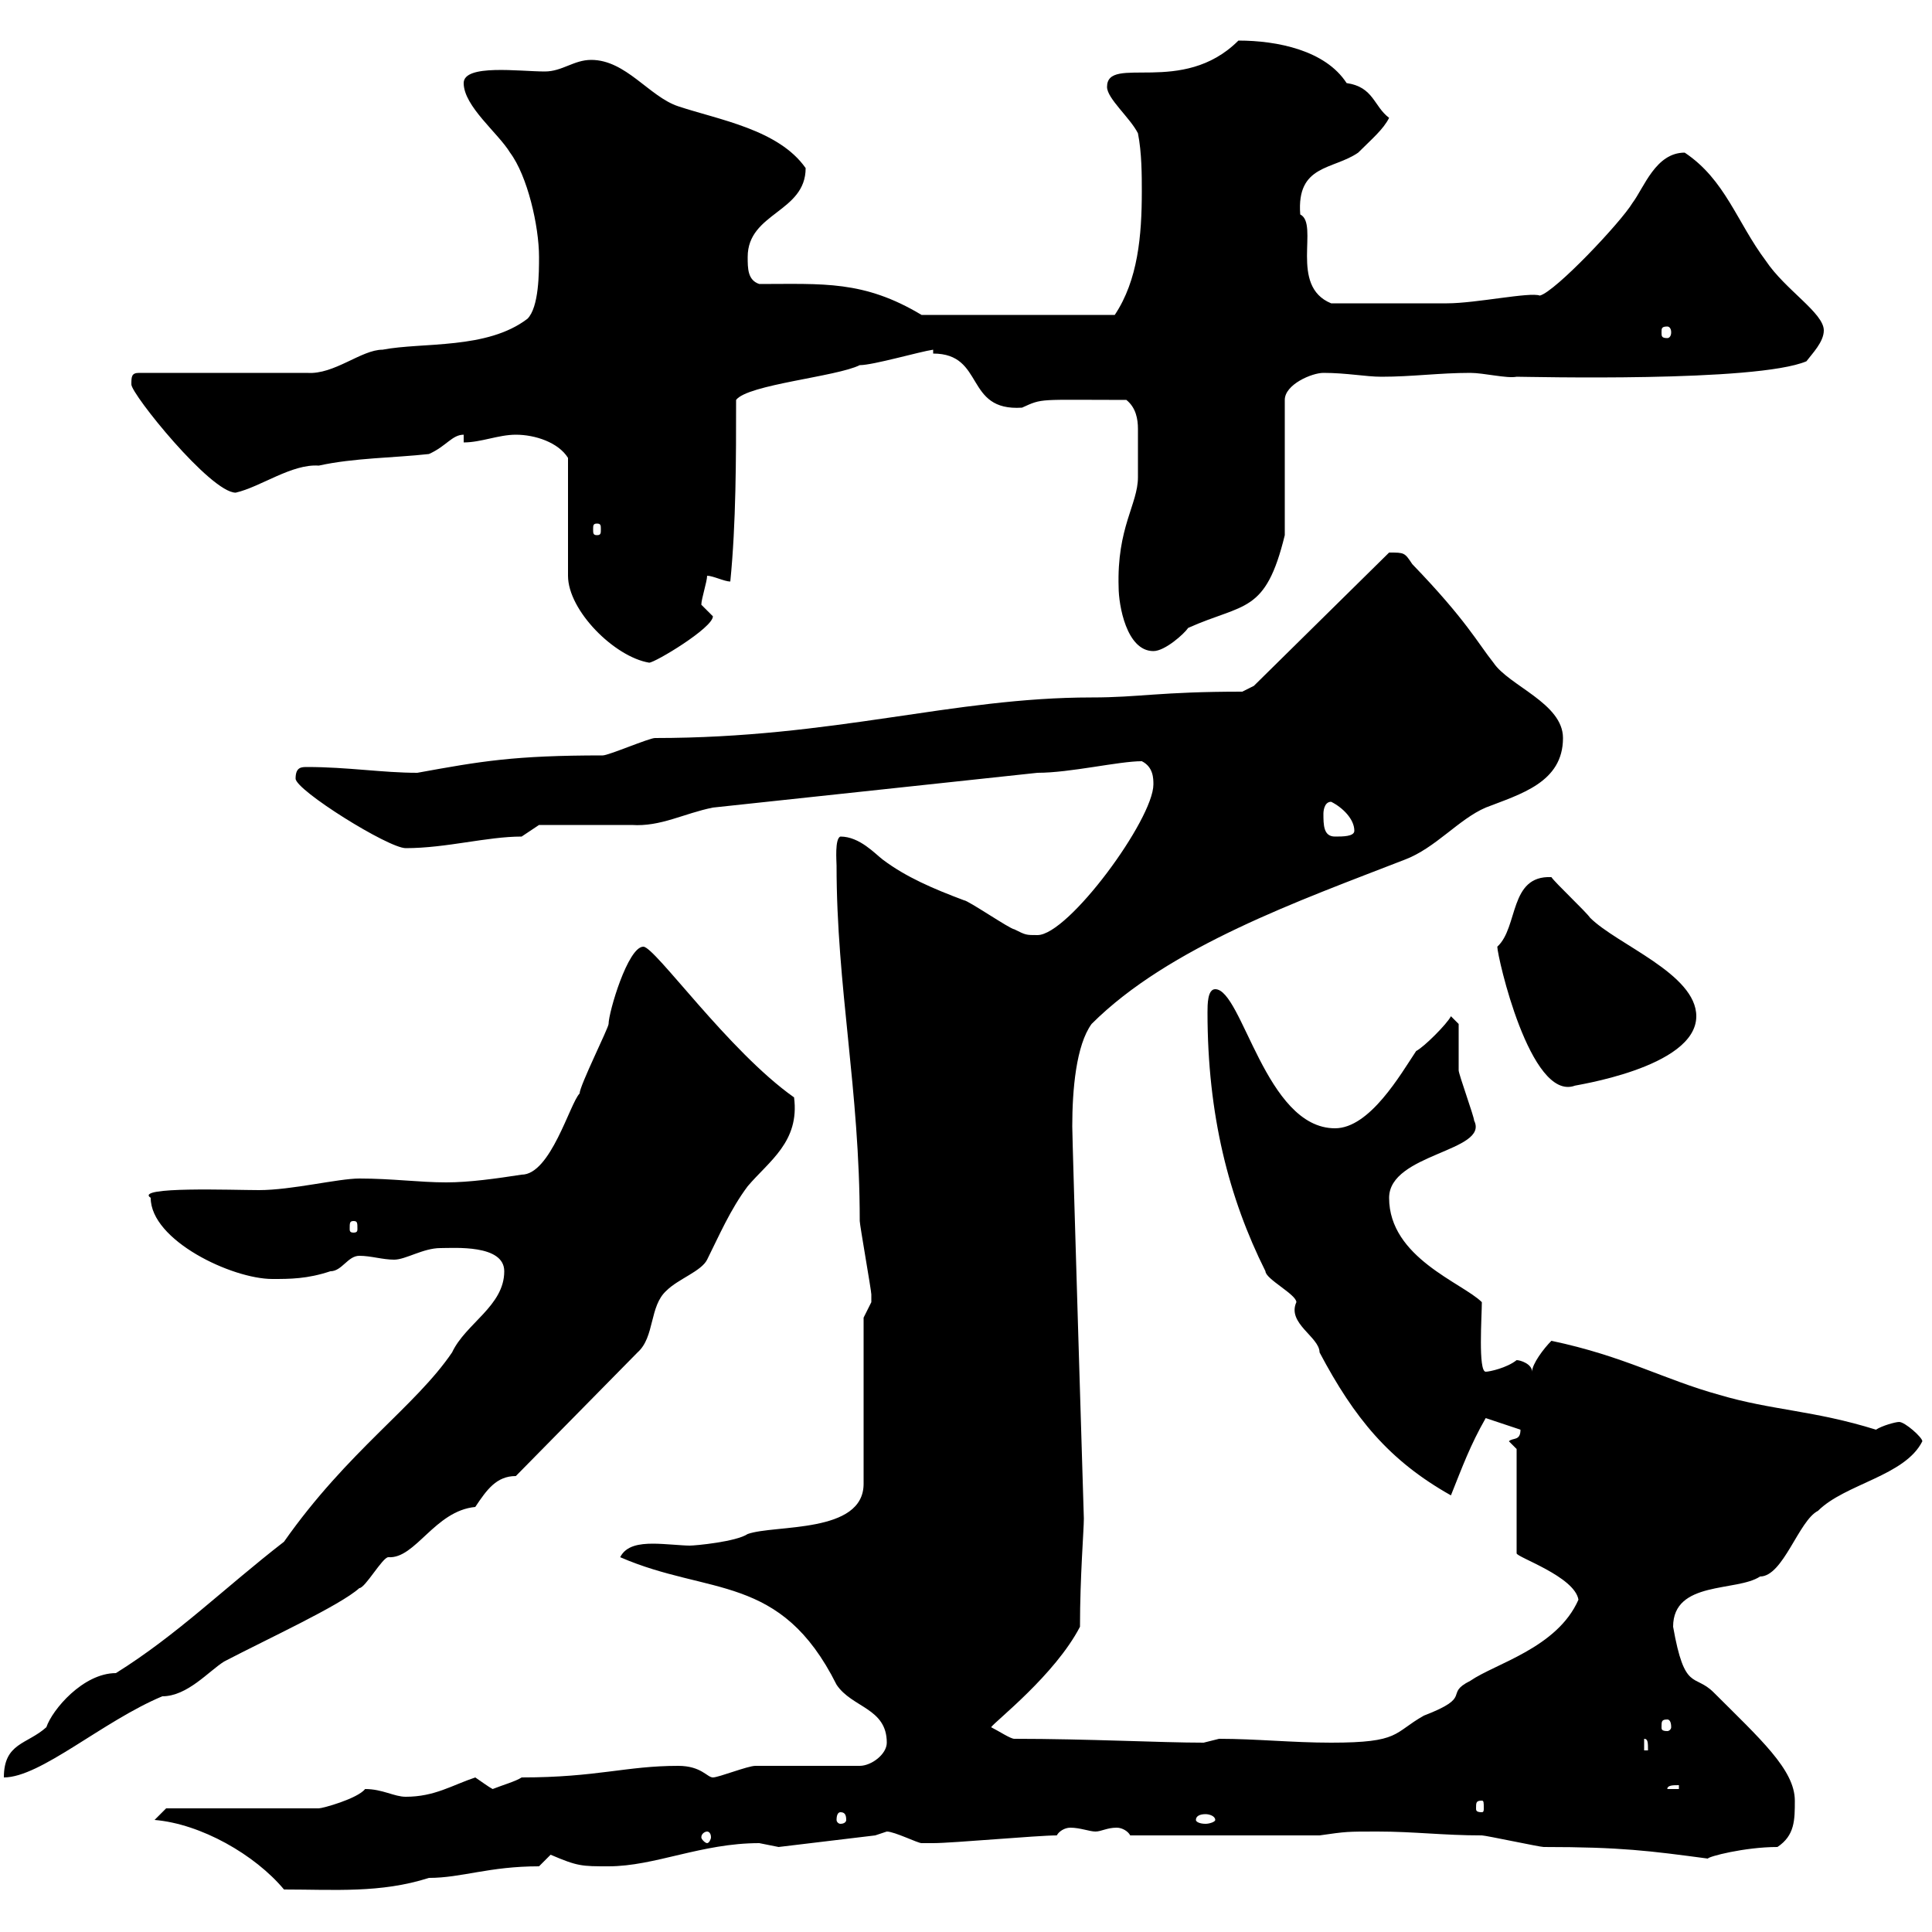<svg xmlns="http://www.w3.org/2000/svg" xmlns:xlink="http://www.w3.org/1999/xlink" width="300" height="300"><path d="M24 282.60C31.20 283.20 39.60 288 44.10 293.40C51.90 293.40 59.10 294 66.60 291.60C71.70 291.60 75.90 289.80 83.70 289.80C83.70 289.80 85.50 288 85.50 288C89.70 289.80 90.30 289.80 94.50 289.80C101.70 289.80 108.90 286.20 117.90 286.20C117.90 286.20 120.90 286.80 120.90 286.80L135.90 285C135.90 285 137.70 284.40 137.70 284.40C138.90 284.40 142.50 286.20 143.10 286.20C144 286.20 144.30 286.20 144.90 286.20C147.90 286.20 161.10 285 164.10 285C164.40 284.40 165.30 283.80 166.20 283.80C167.70 283.80 169.20 284.40 170.10 284.40C171 284.40 171.90 283.80 173.40 283.80C174.30 283.80 175.20 284.40 175.50 285L204.90 285C209.10 284.40 209.10 284.40 213.90 284.40C219.60 284.40 224.10 285 230.10 285C230.70 285 239.10 286.80 239.70 286.80C251.70 286.80 256.20 287.40 265.20 288.60C265.20 288.30 270.90 286.80 276 286.80C278.70 285 278.70 282.60 278.70 279.60C278.70 274.80 273.30 270 266.10 262.80C263.10 259.80 261.60 262.80 259.80 252.60C259.80 245.40 269.70 247.20 273.30 244.80C276.90 244.80 279.30 236.10 282.30 234.60C286.50 230.40 295.80 229.20 298.50 223.80C298.50 223.20 295.80 220.80 294.90 220.80C294.30 220.80 292.20 221.40 291.30 222C281.70 219 275.10 219 267 216.60C258.30 214.20 252.30 210.60 240.90 208.20C239.70 209.40 237.90 211.80 237.90 213C237.90 211.80 236.10 211.20 235.50 211.20C234 212.40 231.30 213 230.70 213C229.50 213 230.10 204.30 230.10 202.20C227.10 199.20 215.70 195.30 215.70 186C215.70 179.10 231.30 178.80 228.90 174C228.90 173.40 226.50 166.80 226.50 166.20C226.50 165 226.50 159.60 226.50 159L225.30 157.80C224.70 159 221.10 162.60 219.90 163.20C217.50 166.80 212.70 175.20 207.30 175.20C196.50 175.20 192.90 153.60 188.70 153.60C187.50 153.60 187.50 156 187.50 157.20C187.50 173.10 190.80 186 196.50 197.40C196.50 198.60 201.30 201 201.30 202.20C199.80 205.50 204.90 207.60 204.90 210C210.30 220.20 215.70 226.80 225.30 232.20C227.10 227.70 228.30 224.40 230.70 220.20L236.10 222C236.10 223.80 234.90 223.20 234.30 223.80L235.50 225L235.50 241.20C235.50 241.80 244.50 244.80 245.10 248.40C241.80 255.90 232.20 258.30 228.30 261C224.10 263.10 228.90 263.40 221.10 266.40C216.30 269.10 217.50 270.60 206.70 270.60C200.70 270.60 195 270 189.30 270C189.30 270 186.90 270.60 186.90 270.60C180.30 270.60 168.90 270 157.50 270C156.90 270 155.10 268.80 153.90 268.20C154.50 267.30 163.80 260.10 167.70 252.60C167.70 244.80 168.30 237.60 168.30 235.80C168.30 235.80 166.50 177 166.50 174.90C166.50 169.20 167.10 162.30 169.50 159C181.50 147 201.90 139.80 218.10 133.50C222.90 131.70 226.50 127.20 230.70 125.40C236.10 123.30 242.70 121.50 242.70 114.60C242.70 109.20 234.30 106.50 231.90 102.90C229.50 99.90 227.70 96.30 219.30 87.60C218.10 85.80 218.10 85.80 215.70 85.80L194.70 106.50L192.90 107.40C180 107.40 177 108.30 169.50 108.30C147.90 108.30 129.60 114.60 101.70 114.60C100.80 114.60 94.50 117.30 93.60 117.30C79.80 117.30 74.70 118.20 64.80 120C59.40 120 54 119.10 47.70 119.10C46.80 119.10 45.90 119.10 45.90 120.90C45.90 122.70 60.30 131.70 63 131.70C69.30 131.70 75.60 129.90 81 129.90L83.70 128.10C85.50 128.10 96.30 128.10 98.10 128.10C102.60 128.40 106.20 126.30 110.70 125.40L161.10 120C166.20 120 173.70 118.20 177.30 118.20C179.10 119.10 179.10 120.90 179.10 121.80C179.10 127.20 165.90 145.20 161.10 145.20C159.30 145.20 159.30 145.20 157.50 144.30C156.90 144.30 150.30 139.80 149.70 139.80C144.90 138 140.70 136.20 137.10 133.50C135.90 132.60 133.50 129.90 130.50 129.90C129.60 130.20 129.90 133.80 129.90 134.40C129.90 153.30 133.50 169.20 133.50 189.60C133.50 190.20 135.30 200.40 135.30 201C135.30 201 135.30 201 135.30 202.20C135.30 202.20 134.10 204.60 134.10 204.60L134.10 230.40C134.10 238.20 120.30 236.70 116.10 238.20C114.30 239.40 108 240 107.10 240C105.90 240 103.20 239.70 101.40 239.70C99.30 239.70 97.20 240 96.30 241.80C110.10 247.80 121.20 244.20 129.90 261.60C132.30 265.20 137.70 265.20 137.70 270.60C137.70 272.40 135.30 274.20 133.50 274.20L117.30 274.20C116.10 274.20 111.60 276 110.70 276C109.80 276 108.90 274.20 105.30 274.20C97.20 274.20 92.70 276 81 276C80.10 276.60 78 277.20 76.50 277.80C75.90 277.50 74.70 276.60 73.80 276C70.20 277.20 67.50 279 63 279C61.20 279 59.40 277.80 56.70 277.80C55.50 279.30 50.10 280.80 49.50 280.80L25.80 280.80ZM109.80 284.40C110.10 284.40 110.40 284.70 110.40 285.30C110.40 285.60 110.10 286.20 109.80 286.20C109.50 286.20 108.90 285.60 108.90 285.30C108.90 284.70 109.50 284.40 109.80 284.40ZM130.50 281.40C131.10 281.40 131.40 281.70 131.40 282.60C131.40 282.90 131.10 283.20 130.50 283.20C130.20 283.20 129.90 282.90 129.90 282.60C129.90 281.70 130.20 281.40 130.50 281.40ZM188.70 282.60C188.70 282.90 187.80 283.20 187.20 283.20C186.30 283.20 185.70 282.90 185.70 282.60C185.70 282 186.30 281.70 187.20 281.70C187.80 281.70 188.70 282 188.70 282.60ZM230.10 279.60C230.40 279.60 230.40 279.90 230.40 280.80C230.40 281.10 230.40 281.40 230.10 281.40C229.20 281.40 229.20 281.10 229.20 280.80C229.20 279.90 229.20 279.60 230.10 279.60ZM260.70 277.20L260.70 277.80L258.90 277.80C258.90 277.20 259.80 277.20 260.70 277.20ZM78.30 197.40C78.30 202.80 72.30 205.50 70.20 210C64.50 218.40 54 225.30 44.10 239.40C34.80 246.60 27.60 253.80 18 259.80C12.90 259.80 8.10 265.50 7.20 268.20C4.20 270.90 0.60 270.60 0.60 276C6.30 276 15.90 267.30 25.20 263.40C29.10 263.40 32.40 259.50 34.80 258C41.70 254.40 52.80 249.30 55.80 246.60C56.70 246.60 59.40 241.80 60.30 241.80C64.50 242.10 67.50 234.60 73.80 234C75.60 231.30 77.10 229.20 80.10 229.20L99 210C101.70 207.60 100.80 202.80 103.50 200.40C105.30 198.60 108.90 197.40 109.80 195.60C111.60 192 113.40 187.80 116.10 184.20C119.40 180.30 124.20 177.30 123.30 170.40C113.10 163.20 101.70 147 99.90 147C97.50 147 94.50 157.20 94.50 159C94.50 159.60 90 168.60 90 169.80C88.50 171.30 85.50 182.40 81 182.40C77.10 183 72.90 183.60 69.30 183.60C65.10 183.60 60.90 183 55.80 183C52.50 183 45.30 184.80 40.20 184.80C36.30 184.80 20.70 184.20 23.40 186C23.40 192.60 36 198.60 42.30 198.60C45 198.60 47.70 198.60 51.30 197.40C53.10 197.40 54 195 55.80 195C57.60 195 59.40 195.60 61.20 195.60C63 195.60 65.70 193.80 68.40 193.80C70.50 193.80 78.30 193.20 78.30 197.40ZM255.30 270C255.90 270 255.90 270.60 255.90 271.80L255.30 271.80ZM258.90 267C259.20 267 259.50 267.30 259.50 268.20C259.50 268.50 259.20 268.80 258.90 268.80C258 268.80 258 268.50 258 268.20C258 267.30 258 267 258.90 267ZM54.90 189.60C55.50 189.60 55.50 189.90 55.50 190.80C55.50 191.10 55.50 191.40 54.90 191.40C54.30 191.40 54.30 191.10 54.30 190.80C54.30 189.90 54.30 189.60 54.90 189.60ZM232.50 147C232.50 148.50 237.60 171 244.50 168.60C243.90 168.60 263.40 165.90 263.40 157.80C263.40 151.20 251.10 146.70 246.90 142.50C246.30 141.60 241.50 137.10 240.90 136.20C234.30 135.90 235.80 144 232.50 147ZM205.50 126.30C205.50 126.30 205.50 124.50 206.70 124.50C208.50 125.40 210.30 127.20 210.30 129C210.30 129.90 208.50 129.90 207.30 129.90C205.50 129.90 205.50 128.10 205.50 126.30ZM80.10 67.50C83.10 67.50 86.70 68.70 88.20 71.10L88.20 89.40C88.20 94.80 95.40 102 100.80 102.90C101.70 102.90 110.70 97.50 110.70 95.70C110.70 95.70 108.90 93.90 108.90 93.90C108.90 93 109.80 90.30 109.80 89.40C110.70 89.40 112.50 90.30 113.40 90.30C114.30 81.30 114.30 71.10 114.30 62.10C116.10 59.70 129.90 58.50 133.50 56.70C135.60 56.70 142.80 54.60 144.90 54.30L144.90 54.90C153 54.90 149.70 63.90 158.70 63.30C162 61.80 161.10 62.10 174.90 62.10C176.40 63.30 176.70 65.10 176.70 66.60C176.70 68.40 176.70 72.60 176.70 74.10C176.70 78.30 173.40 81.90 173.70 91.20C173.70 93.90 174.90 101.10 179.10 101.10C180.90 101.10 183.90 98.40 184.50 97.50C193.20 93.60 196.50 95.40 199.50 83.10L199.50 62.10C199.50 59.70 203.70 57.90 205.50 57.90C209.10 57.90 212.10 58.50 214.50 58.50C219.30 58.50 223.50 57.90 228.30 57.90C230.40 57.90 234 58.80 235.50 58.50C237.30 58.50 272.70 59.40 280.50 56.10C281.40 54.90 283.20 53.10 283.20 51.30C283.20 48.60 277.20 45 274.20 40.50C269.70 34.50 267.90 27.90 261.60 23.70C257.10 23.70 255.30 29.10 253.50 31.50C251.70 34.50 241.50 45.30 239.10 45.90C237.60 45.30 229.20 47.10 224.70 47.10C221.70 47.10 211.50 47.10 206.70 47.10C200.10 44.40 204.90 34.80 201.90 33.30C201.30 25.50 207 26.40 210.90 23.70C213 21.60 214.80 20.10 215.70 18.30C213.30 16.50 213.30 13.50 209.10 12.90C205.80 7.80 198.30 6.30 192.30 6.30C183.60 15 171.90 8.40 171.90 13.50C171.90 15.30 175.50 18.30 176.70 20.70C177.30 23.70 177.30 27.30 177.30 29.70C177.30 36.60 176.70 43.50 173.10 48.90L143.10 48.90C134.10 43.50 127.80 44.10 117.90 44.10C116.10 43.50 116.10 41.70 116.10 39.90C116.10 33 125.10 33 125.10 26.10C120.90 20.10 111.60 18.60 105.30 16.50C100.80 15 97.20 9.30 91.80 9.30C89.10 9.30 87.30 11.10 84.60 11.10C80.70 11.10 72 9.90 72 12.90C72 16.50 77.40 20.70 79.20 23.70C81.90 27.30 83.70 35.10 83.70 39.90C83.70 42.30 83.70 47.70 81.90 49.50C75.60 54.30 65.70 53.10 59.40 54.30C56.10 54.30 51.90 58.20 47.70 57.90L21.60 57.90C20.40 57.90 20.40 58.50 20.40 59.70C20.40 61.20 32.70 76.50 36.60 76.50C40.50 75.60 45.30 72 49.50 72.30C54.90 71.10 61.20 71.10 66.60 70.50C69.30 69.30 70.20 67.50 72 67.50L72 68.70C74.70 68.70 77.40 67.50 80.10 67.50ZM92.70 81.30C93.30 81.30 93.30 81.60 93.30 82.20C93.30 82.80 93.30 83.10 92.70 83.10C92.10 83.10 92.10 82.80 92.10 82.20C92.10 81.60 92.10 81.30 92.70 81.30ZM258.90 50.70C259.20 50.70 259.50 51 259.50 51.60C259.50 52.20 259.20 52.50 258.90 52.50C258 52.50 258 52.20 258 51.60C258 51 258 50.70 258.90 50.70Z"/></svg>